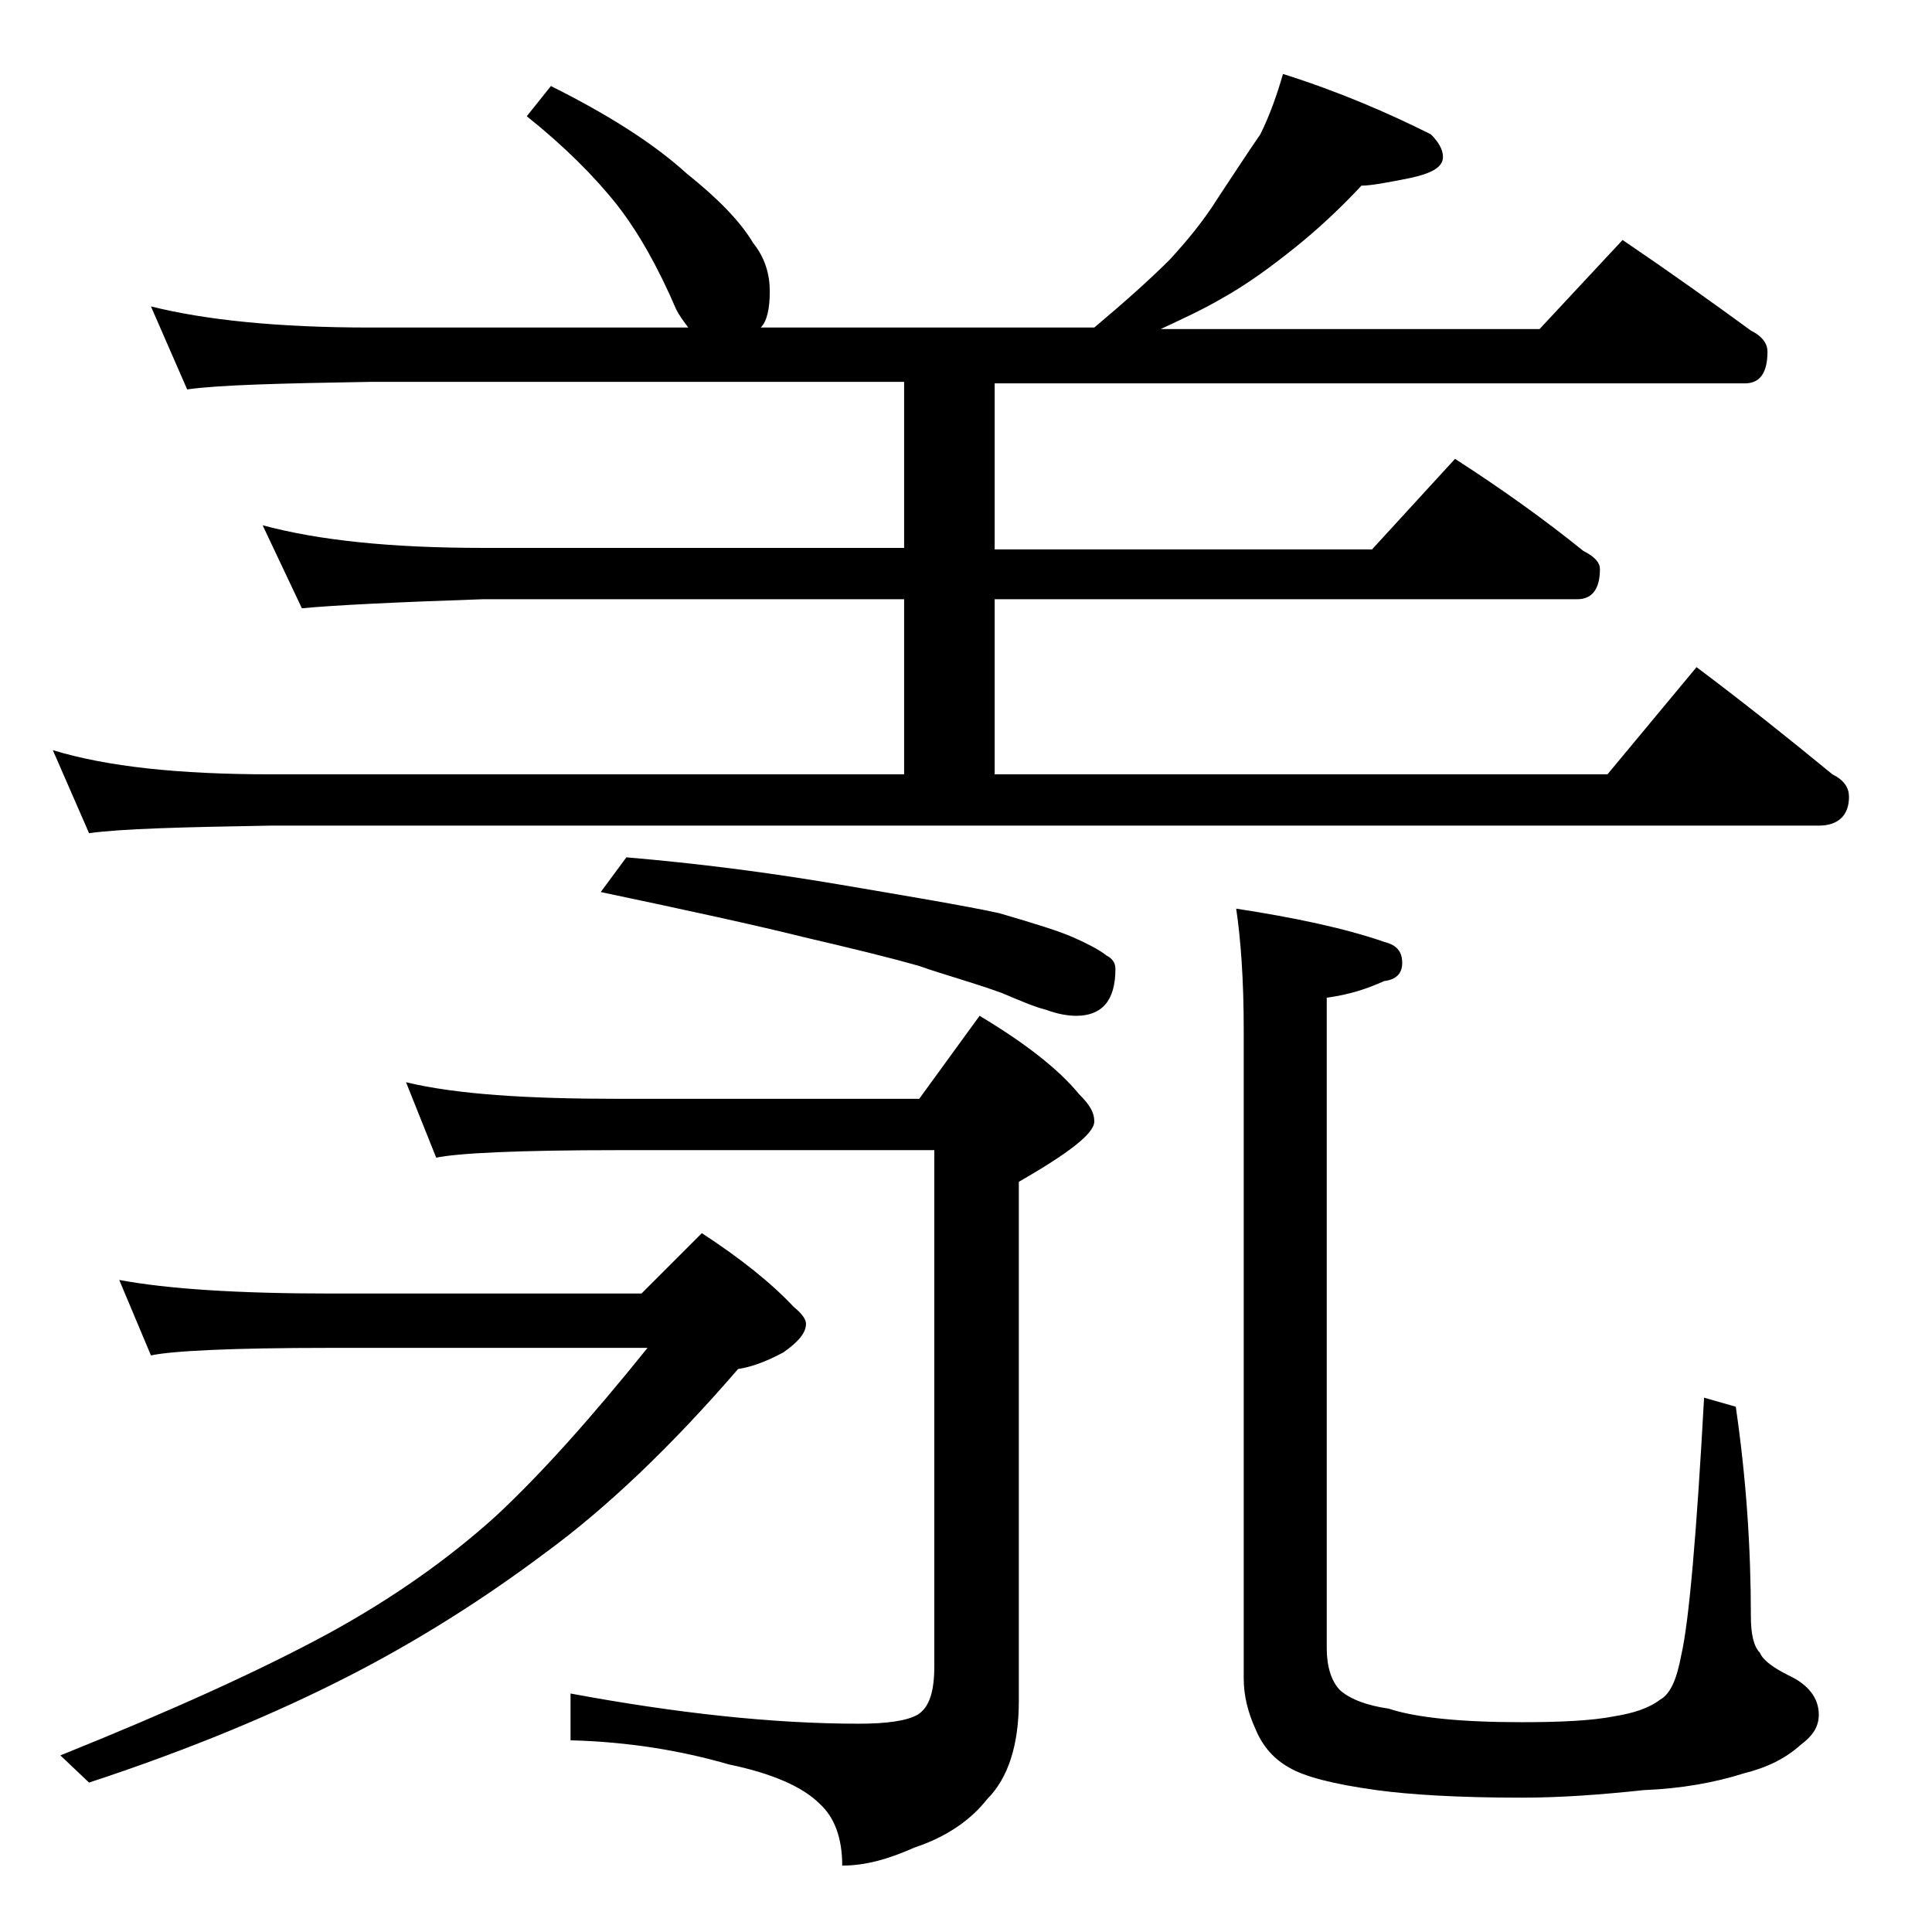 <?xml version="1.0" encoding="utf-8"?>
<!-- Generator: Adobe Illustrator 18.0.0, SVG Export Plug-In . SVG Version: 6.00 Build 0)  -->
<!DOCTYPE svg PUBLIC "-//W3C//DTD SVG 1.1//EN" "http://www.w3.org/Graphics/SVG/1.1/DTD/svg11.dtd">
<svg version="1.1" id="Layer_1" xmlns="http://www.w3.org/2000/svg" xmlns:xlink="http://www.w3.org/1999/xlink" x="0px" y="0px"
	 viewBox="0 0 128 128" enable-background="new 0 0 128 128" xml:space="preserve">
<path d="M36.5,5.7c3.8,1.9,6.8,3.8,9,5.8c2,1.6,3.5,3.1,4.4,4.6c0.8,1,1.1,2.1,1.1,3.2c0,1.2-0.2,2-0.6,2.4h22.1
	c1.9-1.6,3.6-3.1,5-4.5c1.1-1.2,2.2-2.5,3.2-4.1c1-1.5,1.9-2.9,2.8-4.2c0.6-1.2,1.1-2.6,1.5-4c3.8,1.2,7,2.6,9.8,4
	c0.5,0.5,0.8,1,0.8,1.5c0,0.7-0.8,1.1-2.2,1.4c-1.5,0.3-2.6,0.5-3.2,0.5c-1.4,1.5-2.9,2.9-4.4,4.1s-3.1,2.4-4.9,3.4
	c-1.2,0.7-2.5,1.3-4,2h25.1l5.5-5.9c3.1,2.1,5.9,4.1,8.5,6c0.8,0.4,1.1,0.9,1.1,1.4c0,1.4-0.5,2.1-1.5,2.1H65.9v11h25l5.5-6
	c3.1,2,5.9,4,8.5,6.1c0.8,0.4,1.1,0.8,1.1,1.2c0,1.3-0.5,2-1.5,2H65.9v11.6h40.6l5.9-7.1c3.2,2.4,6.2,4.8,9,7.1
	c0.8,0.4,1.1,0.9,1.1,1.5c0,1.2-0.7,1.9-2,1.9H17.9c-5.8,0.1-9.8,0.2-12,0.5l-2.4-5.5c3.6,1.1,8.4,1.6,14.4,1.6h42V39.7H32
	c-5.9,0.2-9.9,0.4-12,0.6l-2.6-5.5c3.7,1,8.5,1.5,14.6,1.5h27.9v-11H24.5c-5.9,0.1-10,0.2-12.1,0.5L10,20.3
	c3.6,0.9,8.4,1.4,14.5,1.4h21.1c-0.3-0.4-0.6-0.8-0.8-1.2c-1.2-2.8-2.5-5.1-3.9-6.9c-1.5-1.9-3.5-3.9-6-5.9L36.5,5.7z M7.9,84.8
	c3.2,0.6,7.9,0.9,14,0.9h20.6l4-4c2.6,1.7,4.6,3.3,6.1,4.9c0.5,0.4,0.8,0.8,0.8,1.1c0,0.6-0.5,1.2-1.5,1.9c-1.3,0.7-2.3,1-3,1.1
	c-4.4,5.1-8.7,9.2-12.8,12.2c-4,3-8.4,5.8-13.1,8.2c-4.7,2.4-10.4,4.8-17.1,7L4,116.3c7.2-2.9,13.2-5.6,17.8-8.1
	c4.2-2.3,7.9-4.9,11.1-7.8c3-2.8,6.3-6.5,10-11.1h-21c-6.6,0-10.5,0.2-11.9,0.5L7.9,84.8z M26.9,71.7c3.3,0.8,8,1.1,14.1,1.1h19.9
	l4-5.5c3,1.8,5.2,3.5,6.6,5.2c0.7,0.7,1,1.2,1,1.8c0,0.8-1.7,2.1-5,4v34.4c0,2.9-0.7,5.1-2.1,6.5c-1.1,1.4-2.7,2.5-4.8,3.2
	c-1.8,0.8-3.3,1.2-4.8,1.2c0-1.8-0.5-3.2-1.5-4.1c-1.1-1.1-3.1-2-6-2.6c-3.1-0.9-6.6-1.5-10.5-1.6v-3.1c7,1.3,13.4,2,19.1,2
	c1.9,0,3.2-0.2,3.9-0.6c0.8-0.5,1.1-1.6,1.1-3.2V76.2H41c-6.7,0-10.7,0.2-12.1,0.5L26.9,71.7z M41.5,56.8c4.7,0.4,9.4,1,14.1,1.8
	s8.3,1.4,10.6,1.9c2.4,0.7,4,1.2,4.9,1.6c0.9,0.4,1.7,0.8,2.2,1.2c0.4,0.2,0.6,0.5,0.6,0.9c0,2.1-0.9,3.1-2.6,3.1
	c-0.5,0-1.2-0.1-2-0.4c-0.8-0.2-1.7-0.6-2.9-1.1c-1.9-0.7-3.8-1.2-5.5-1.8c-2.1-0.6-4.6-1.2-7.6-1.9c-3.2-0.8-7.8-1.8-13.5-3
	L41.5,56.8z M81.9,60.2c3.9,0.6,7.2,1.3,9.8,2.2c0.8,0.2,1.2,0.6,1.2,1.4c0,0.7-0.4,1.1-1.2,1.2c-1.1,0.5-2.3,0.9-3.8,1.1v43.1
	c0,1.2,0.3,2.2,0.9,2.8c0.7,0.6,1.8,1,3.2,1.2c1.8,0.6,4.8,0.9,8.8,0.9c2.6,0,4.7-0.1,6.2-0.4c1.2-0.2,2.2-0.5,3-1.1
	c0.7-0.4,1.1-1.4,1.4-3c0.5-2.2,1-7.9,1.5-17l2.1,0.6c0.7,4.8,1,9.4,1,13.9c0,1.2,0.2,2,0.6,2.4c0.2,0.5,0.9,1,1.9,1.5
	c1.3,0.6,2,1.5,2,2.6c0,0.8-0.4,1.4-1.2,2c-1,0.9-2.2,1.5-3.8,1.9c-1.9,0.6-4.1,1-6.6,1.1c-2.8,0.3-5.5,0.5-8.1,0.5
	c-4.2,0-7.4-0.2-9.6-0.5c-2.9-0.4-4.8-0.9-5.8-1.5c-0.9-0.5-1.7-1.3-2.2-2.5c-0.5-1.1-0.8-2.2-0.8-3.4v-43
	C82.4,64.9,82.2,62.2,81.9,60.2z"/>
</svg>
